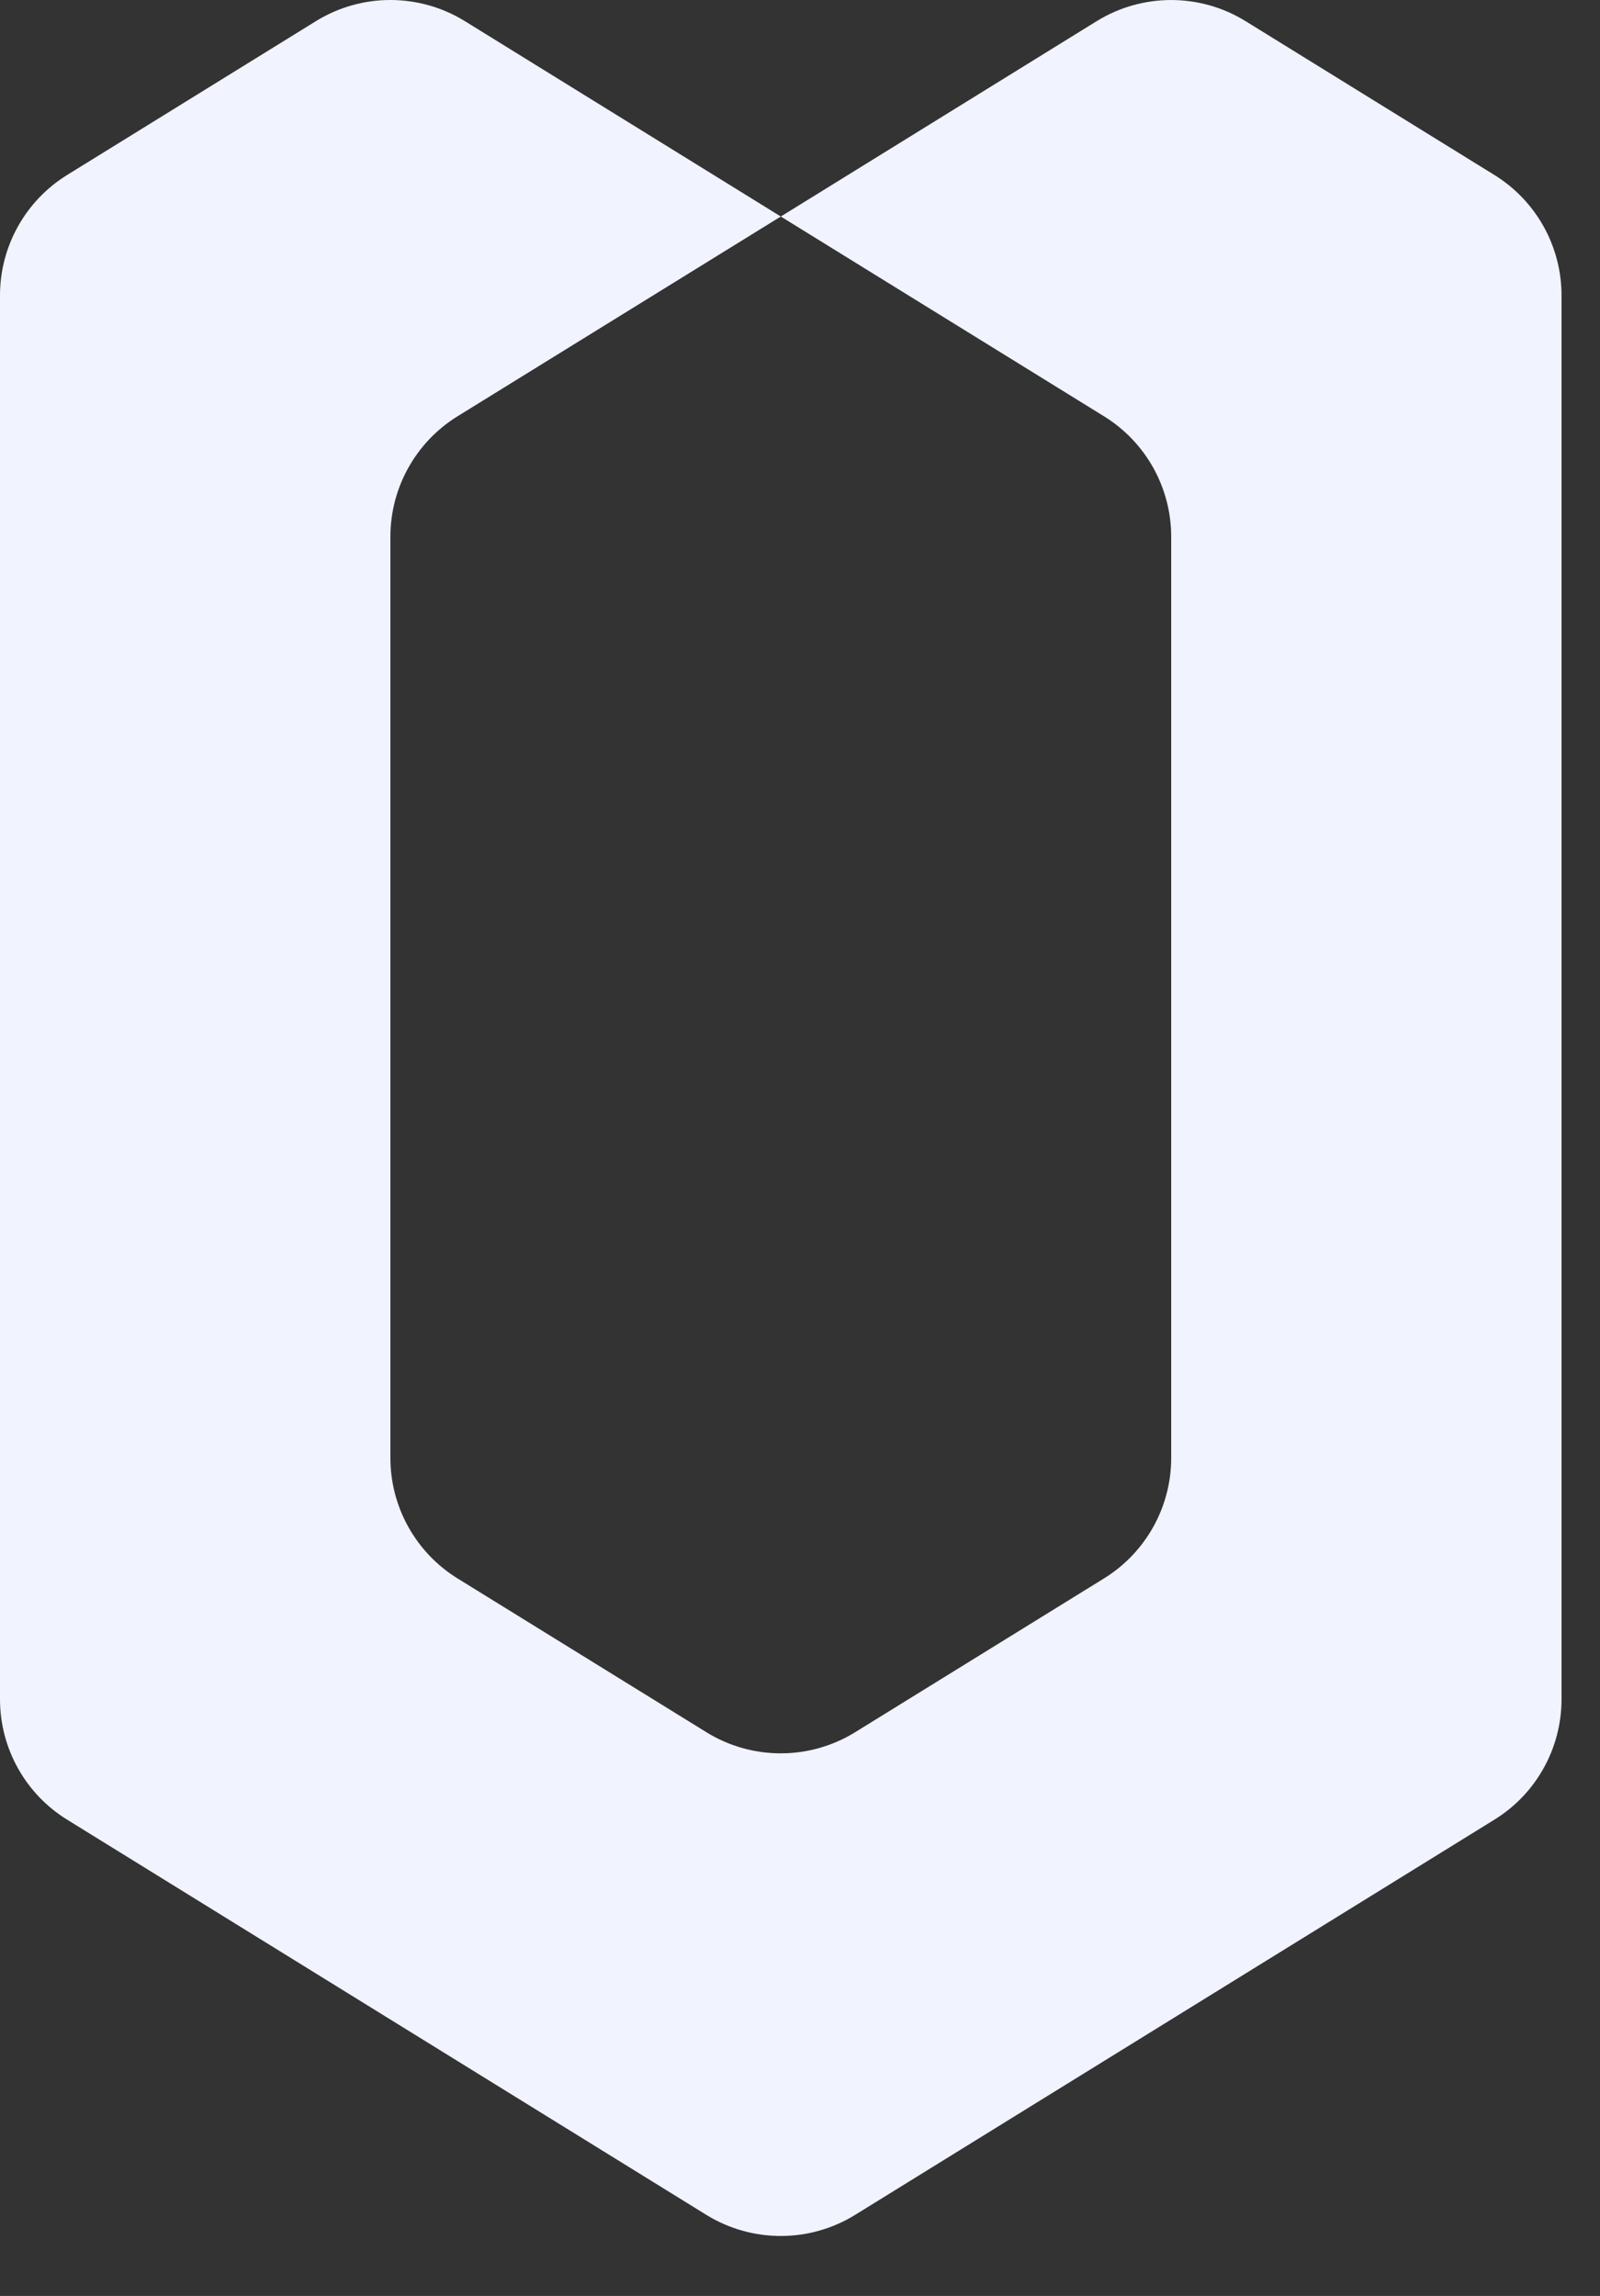 <svg width="23" height="33" viewBox="0 0 23 33" fill="none" xmlns="http://www.w3.org/2000/svg">
<rect x="0" y="0" width="23" height="33" fill="#333333" stroke="none"/>
<path id="Fill 1" fill-rule="evenodd" clip-rule="evenodd" d="M21.482 2.515L17.905 0.304C17.25 -0.101 16.421 -0.101 15.765 0.304L11.224 3.112L15.871 5.984C16.471 6.355 16.836 7.009 16.836 7.715V20.955C16.836 21.66 16.471 22.315 15.871 22.686L12.293 24.897C11.638 25.302 10.809 25.302 10.154 24.897L6.576 22.686C5.977 22.315 5.612 21.66 5.612 20.955V7.715C5.612 7.009 5.977 6.355 6.576 5.984L11.224 3.112L6.681 0.303C6.025 -0.101 5.198 -0.101 4.543 0.303L0.965 2.515C0.365 2.886 0 3.541 0 4.246V24.423C0 25.129 0.365 25.784 0.965 26.154L10.153 31.834C10.809 32.239 11.638 32.239 12.293 31.834L21.482 26.154C22.082 25.784 22.447 25.129 22.447 24.423V4.246C22.447 3.541 22.082 2.886 21.482 2.515Z" fill="#F1F3FF"/>
</svg>

